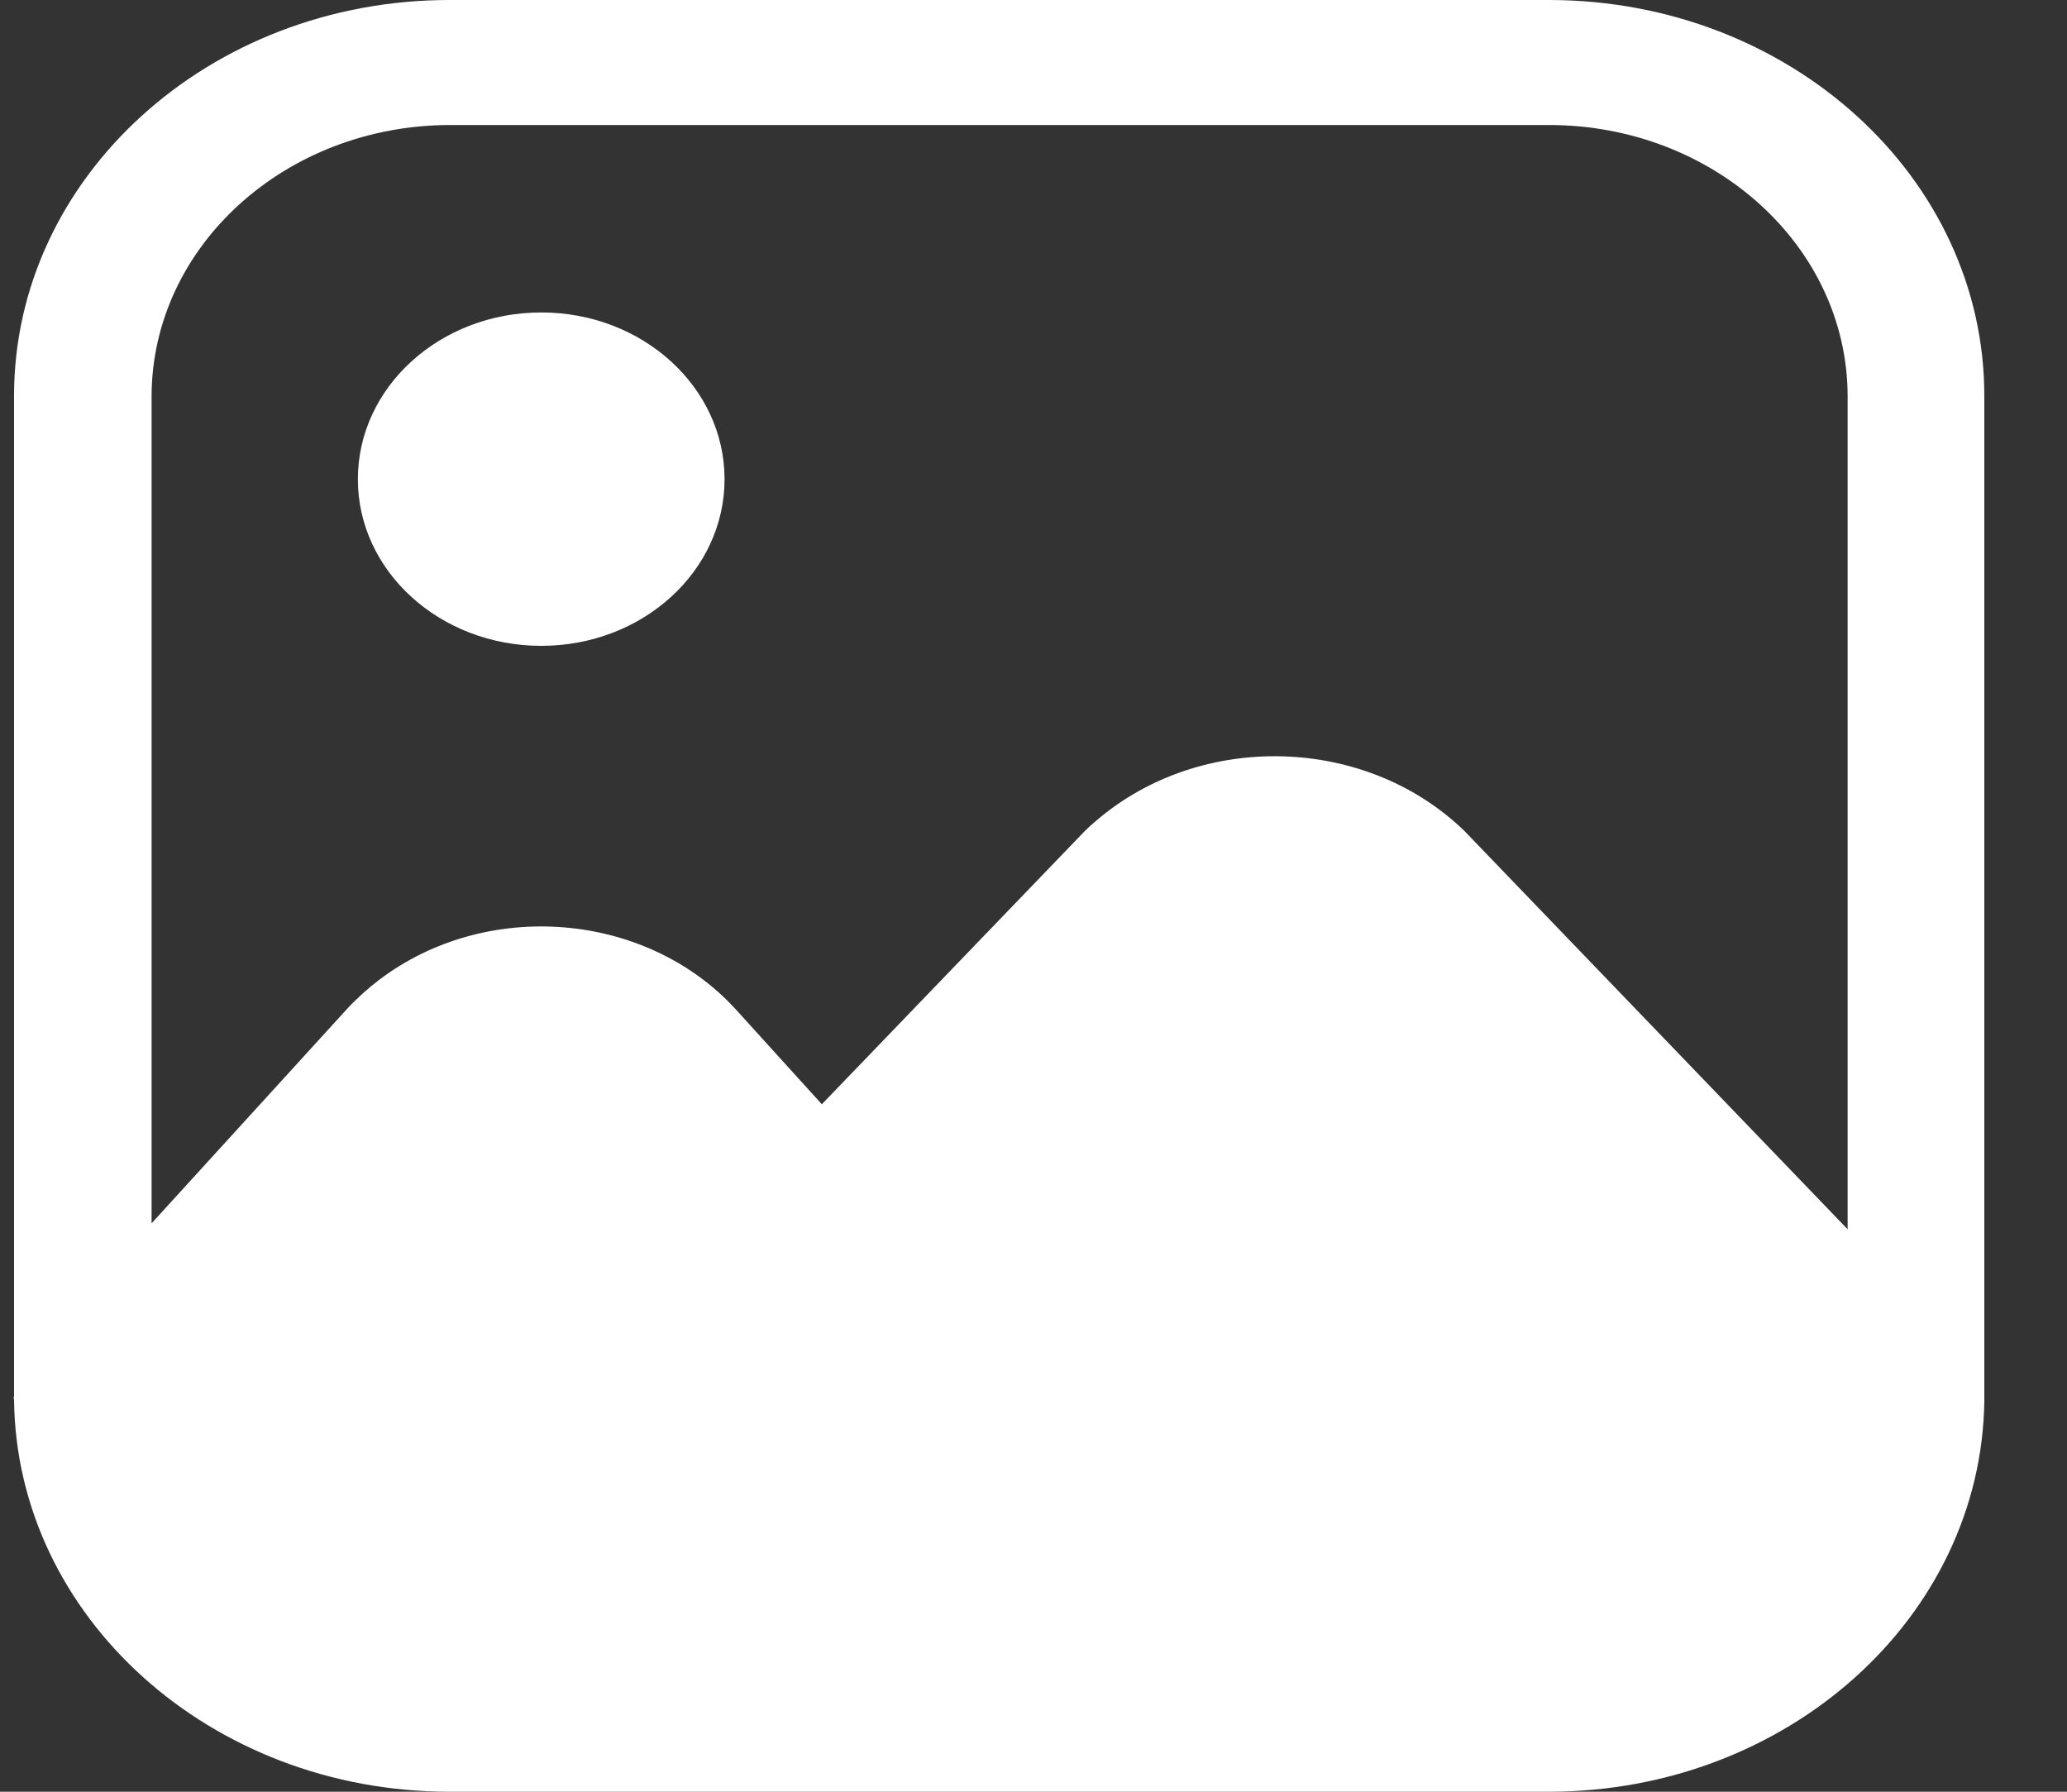 <svg width="15" height="13" viewBox="0 0 15 13" fill="none" xmlns="http://www.w3.org/2000/svg">
    <rect x="0" y="0" width="15" height="13" fill="#333333" stroke="none"/>
    <path
        d="M11.246 0H3.262C1.517 0 0.102 1.286 0.102 2.872V10.128C0.099 10.138 0.099 10.148 0.102 10.158C0.12 11.732 1.53 13 3.262 13H11.246C12.971 12.997 14.375 11.738 14.4 10.17V2.872C14.4 1.288 12.989 0.003 11.246 0ZM13.408 8.919L10.627 6.029C9.913 5.337 8.717 5.303 7.957 5.953C7.928 5.977 7.9 6.002 7.873 6.029L5.964 8.012L5.338 7.322C4.689 6.614 3.531 6.519 2.752 7.109C2.667 7.174 2.588 7.245 2.517 7.322L1.1 8.876V2.872C1.104 1.788 2.07 0.91 3.262 0.907H11.246C12.438 0.91 13.405 1.788 13.408 2.872V8.918L13.408 8.919Z"
        fill="white"/>
    <path
        d="M3.928 4.686C4.663 4.686 5.258 4.145 5.258 3.477C5.258 2.809 4.663 2.267 3.928 2.267C3.193 2.267 2.597 2.809 2.597 3.477C2.597 4.145 3.193 4.686 3.928 4.686Z"
        fill="white"/>
</svg>
